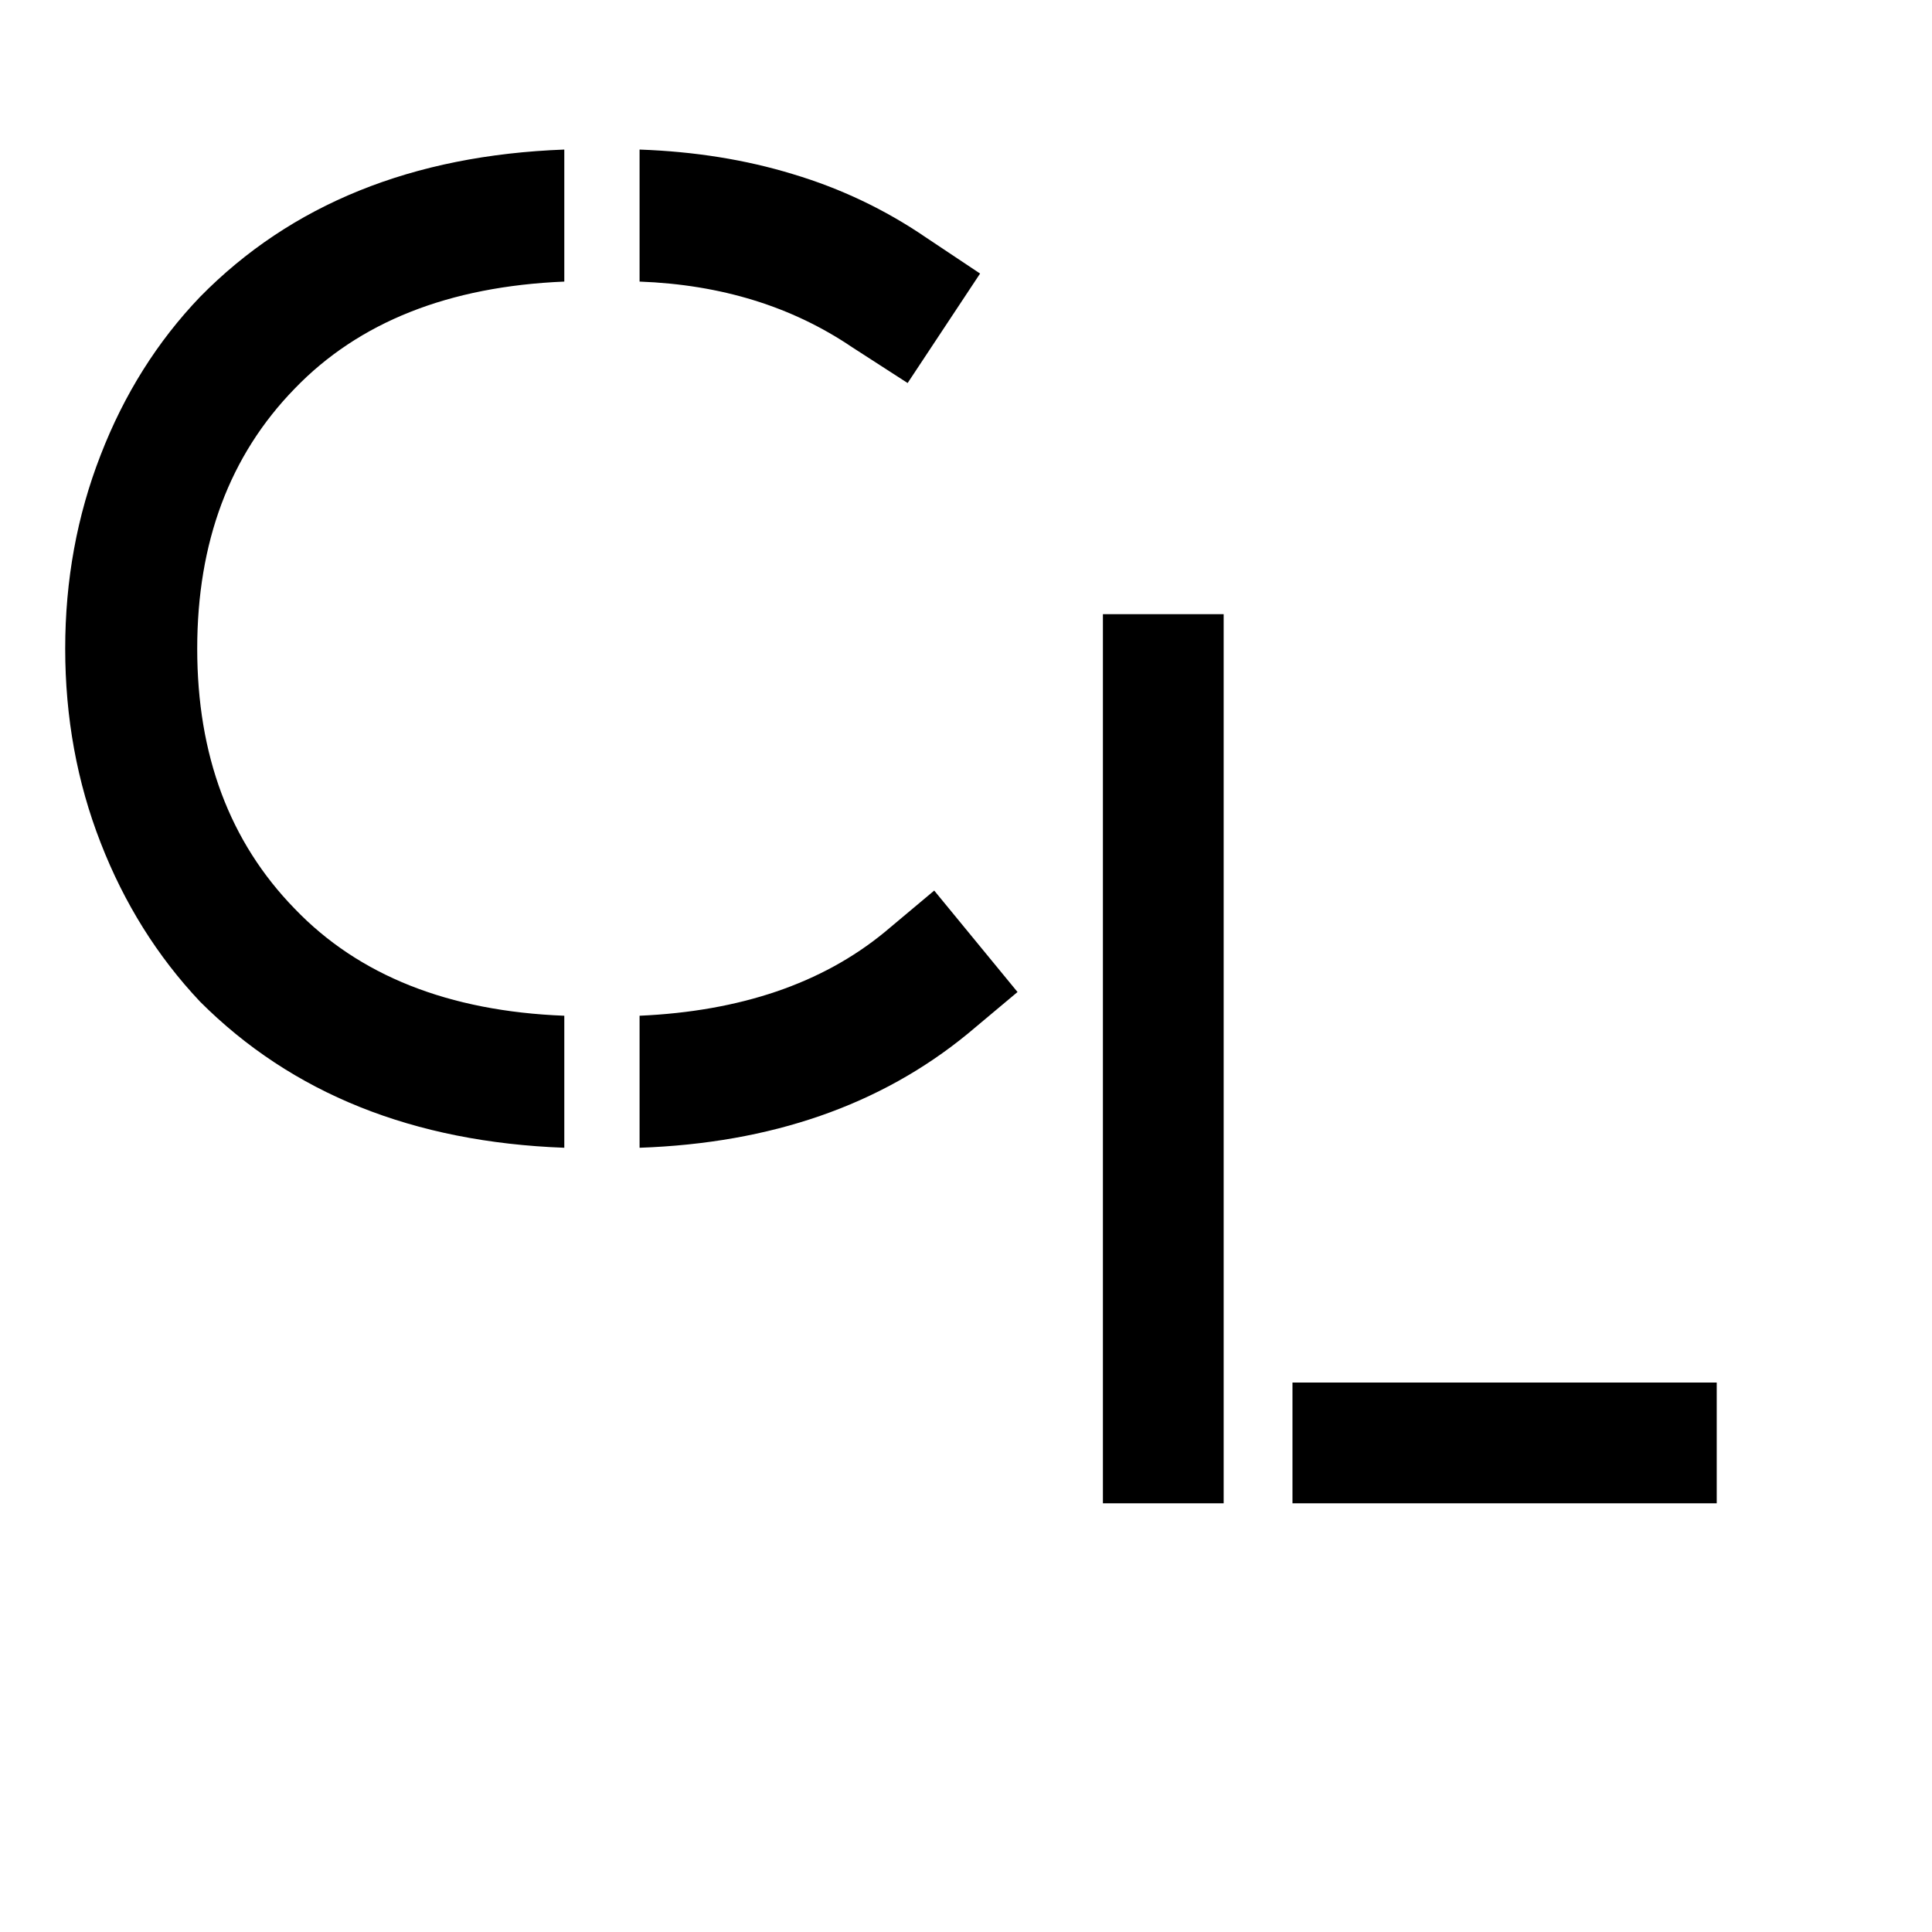 <svg version="1.0" preserveAspectRatio="xMidYMid meet" height="100" viewBox="0 0 75 75" zoomAndPan="magnify" width="100" xmlns:xlink="http://www.w3.org/1999/xlink" xmlns="http://www.w3.org/2000/svg"><defs><g></g><clipPath id="22392aa104"><rect height="58" y="0" width="46" x="0"></rect></clipPath><clipPath id="698e11f9c9"><rect height="53" y="0" width="32" x="0"></rect></clipPath></defs><g transform="matrix(1, 0, 0, 1, 0, -0)"><g clip-path="url(#22392aa104)"><g fill-opacity="1" fill="#000000"><g transform="translate(0, 44.072)"><g><path d="M 2.531 -18.891 C 2.531 -21.547 2.988 -24.051 3.906 -26.406 C 4.82 -28.77 6.109 -30.816 7.766 -32.547 C 11.297 -36.141 16.008 -38.047 21.906 -38.266 L 21.906 -33.141 C 17.414 -32.953 13.926 -31.566 11.438 -28.984 C 8.914 -26.391 7.656 -23.023 7.656 -18.891 C 7.656 -14.754 8.914 -11.391 11.438 -8.797 C 13.926 -6.203 17.414 -4.816 21.906 -4.641 L 21.906 0.484 C 16.039 0.266 11.328 -1.625 7.766 -5.188 C 6.109 -6.945 4.82 -9.004 3.906 -11.359 C 2.988 -13.711 2.531 -16.223 2.531 -18.891 Z M 33.078 -30.594 C 30.742 -32.176 27.992 -33.023 24.828 -33.141 L 24.828 -38.266 C 26.953 -38.191 28.938 -37.875 30.781 -37.312 C 32.633 -36.758 34.352 -35.941 35.938 -34.859 L 38.047 -33.453 L 35.234 -29.203 Z M 37.562 -3.938 C 34.176 -1.164 29.93 0.305 24.828 0.484 L 24.828 -4.641 C 28.742 -4.816 31.91 -5.895 34.328 -7.875 L 36.266 -9.5 L 39.5 -5.562 Z M 37.562 -3.938"></path></g></g></g></g></g><g transform="matrix(1, 0, 0, 1, 38, 18)"><g clip-path="url(#698e11f9c9)"><g fill-opacity="1" fill="#000000"><g transform="translate(0.877, 40.358)"><g><path d="M 3.938 -34.516 L 8.625 -34.516 L 8.625 0 L 3.938 0 Z M 11.297 0 L 11.297 -4.688 L 27.766 -4.688 L 27.766 0 Z M 11.297 0"></path></g></g></g></g></g></svg>
